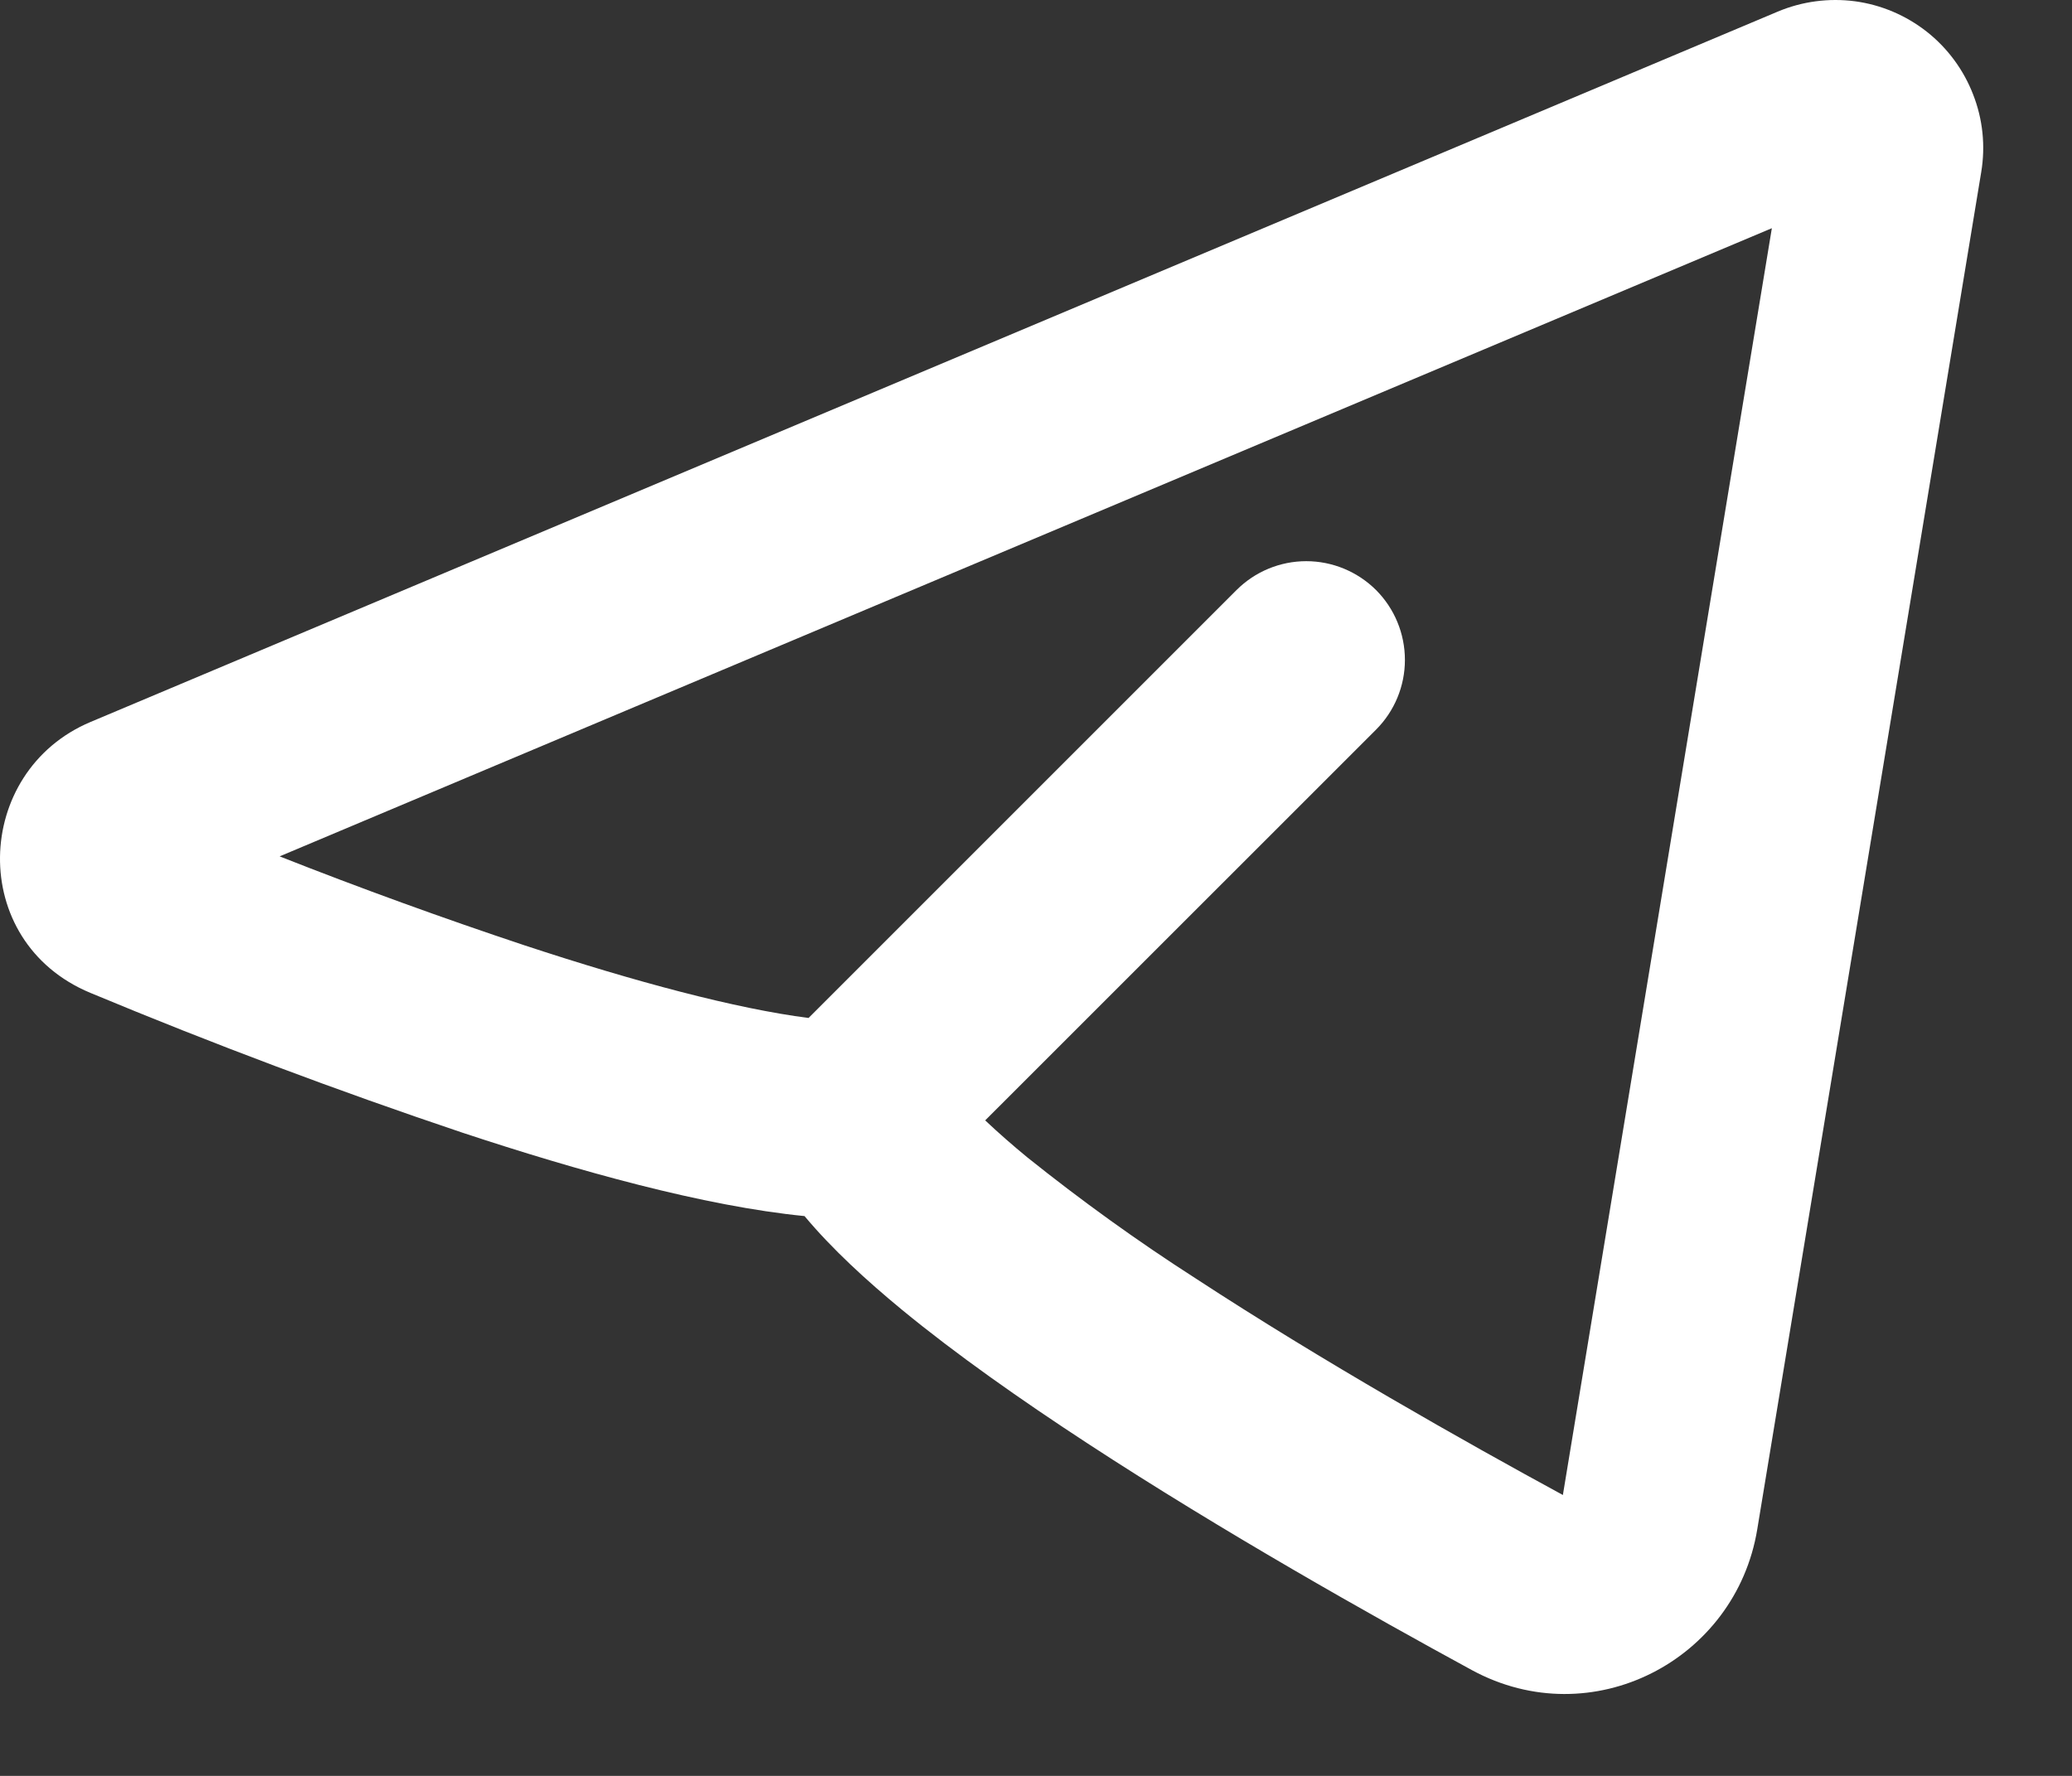 <?xml version="1.0" encoding="UTF-8"?> <svg xmlns="http://www.w3.org/2000/svg" width="21" height="18" viewBox="0 0 21 18" fill="none"><rect x="0" y="0" width="21" height="18" fill="#333333" stroke="none"/> <path fill-rule="evenodd" clip-rule="evenodd" d="M20.08 1.744C20.124 1.479 20.096 1.208 19.998 0.958C19.901 0.707 19.739 0.488 19.529 0.322C19.318 0.156 19.067 0.049 18.801 0.013C18.535 -0.022 18.264 0.014 18.017 0.118L0.917 7.318C-0.275 7.82 -0.336 9.544 0.917 10.064C2.158 10.581 3.417 11.054 4.691 11.482C5.859 11.868 7.133 12.225 8.154 12.326C8.433 12.66 8.784 12.981 9.142 13.276C9.689 13.726 10.347 14.189 11.027 14.633C12.389 15.523 13.9 16.374 14.918 16.928C16.135 17.588 17.592 16.828 17.81 15.501L20.08 1.744ZM2.834 8.68L17.958 2.313L15.84 15.153C14.841 14.61 13.402 13.797 12.12 12.959C11.529 12.58 10.959 12.169 10.411 11.73C10.265 11.61 10.123 11.486 9.985 11.356L13.946 7.396C14.134 7.208 14.239 6.954 14.239 6.689C14.239 6.423 14.134 6.169 13.947 5.981C13.759 5.794 13.505 5.688 13.239 5.688C12.974 5.688 12.72 5.793 12.532 5.981L8.195 10.318C7.461 10.224 6.439 9.952 5.317 9.582C4.482 9.304 3.653 9.003 2.834 8.68Z" fill="white"></path> </svg> 